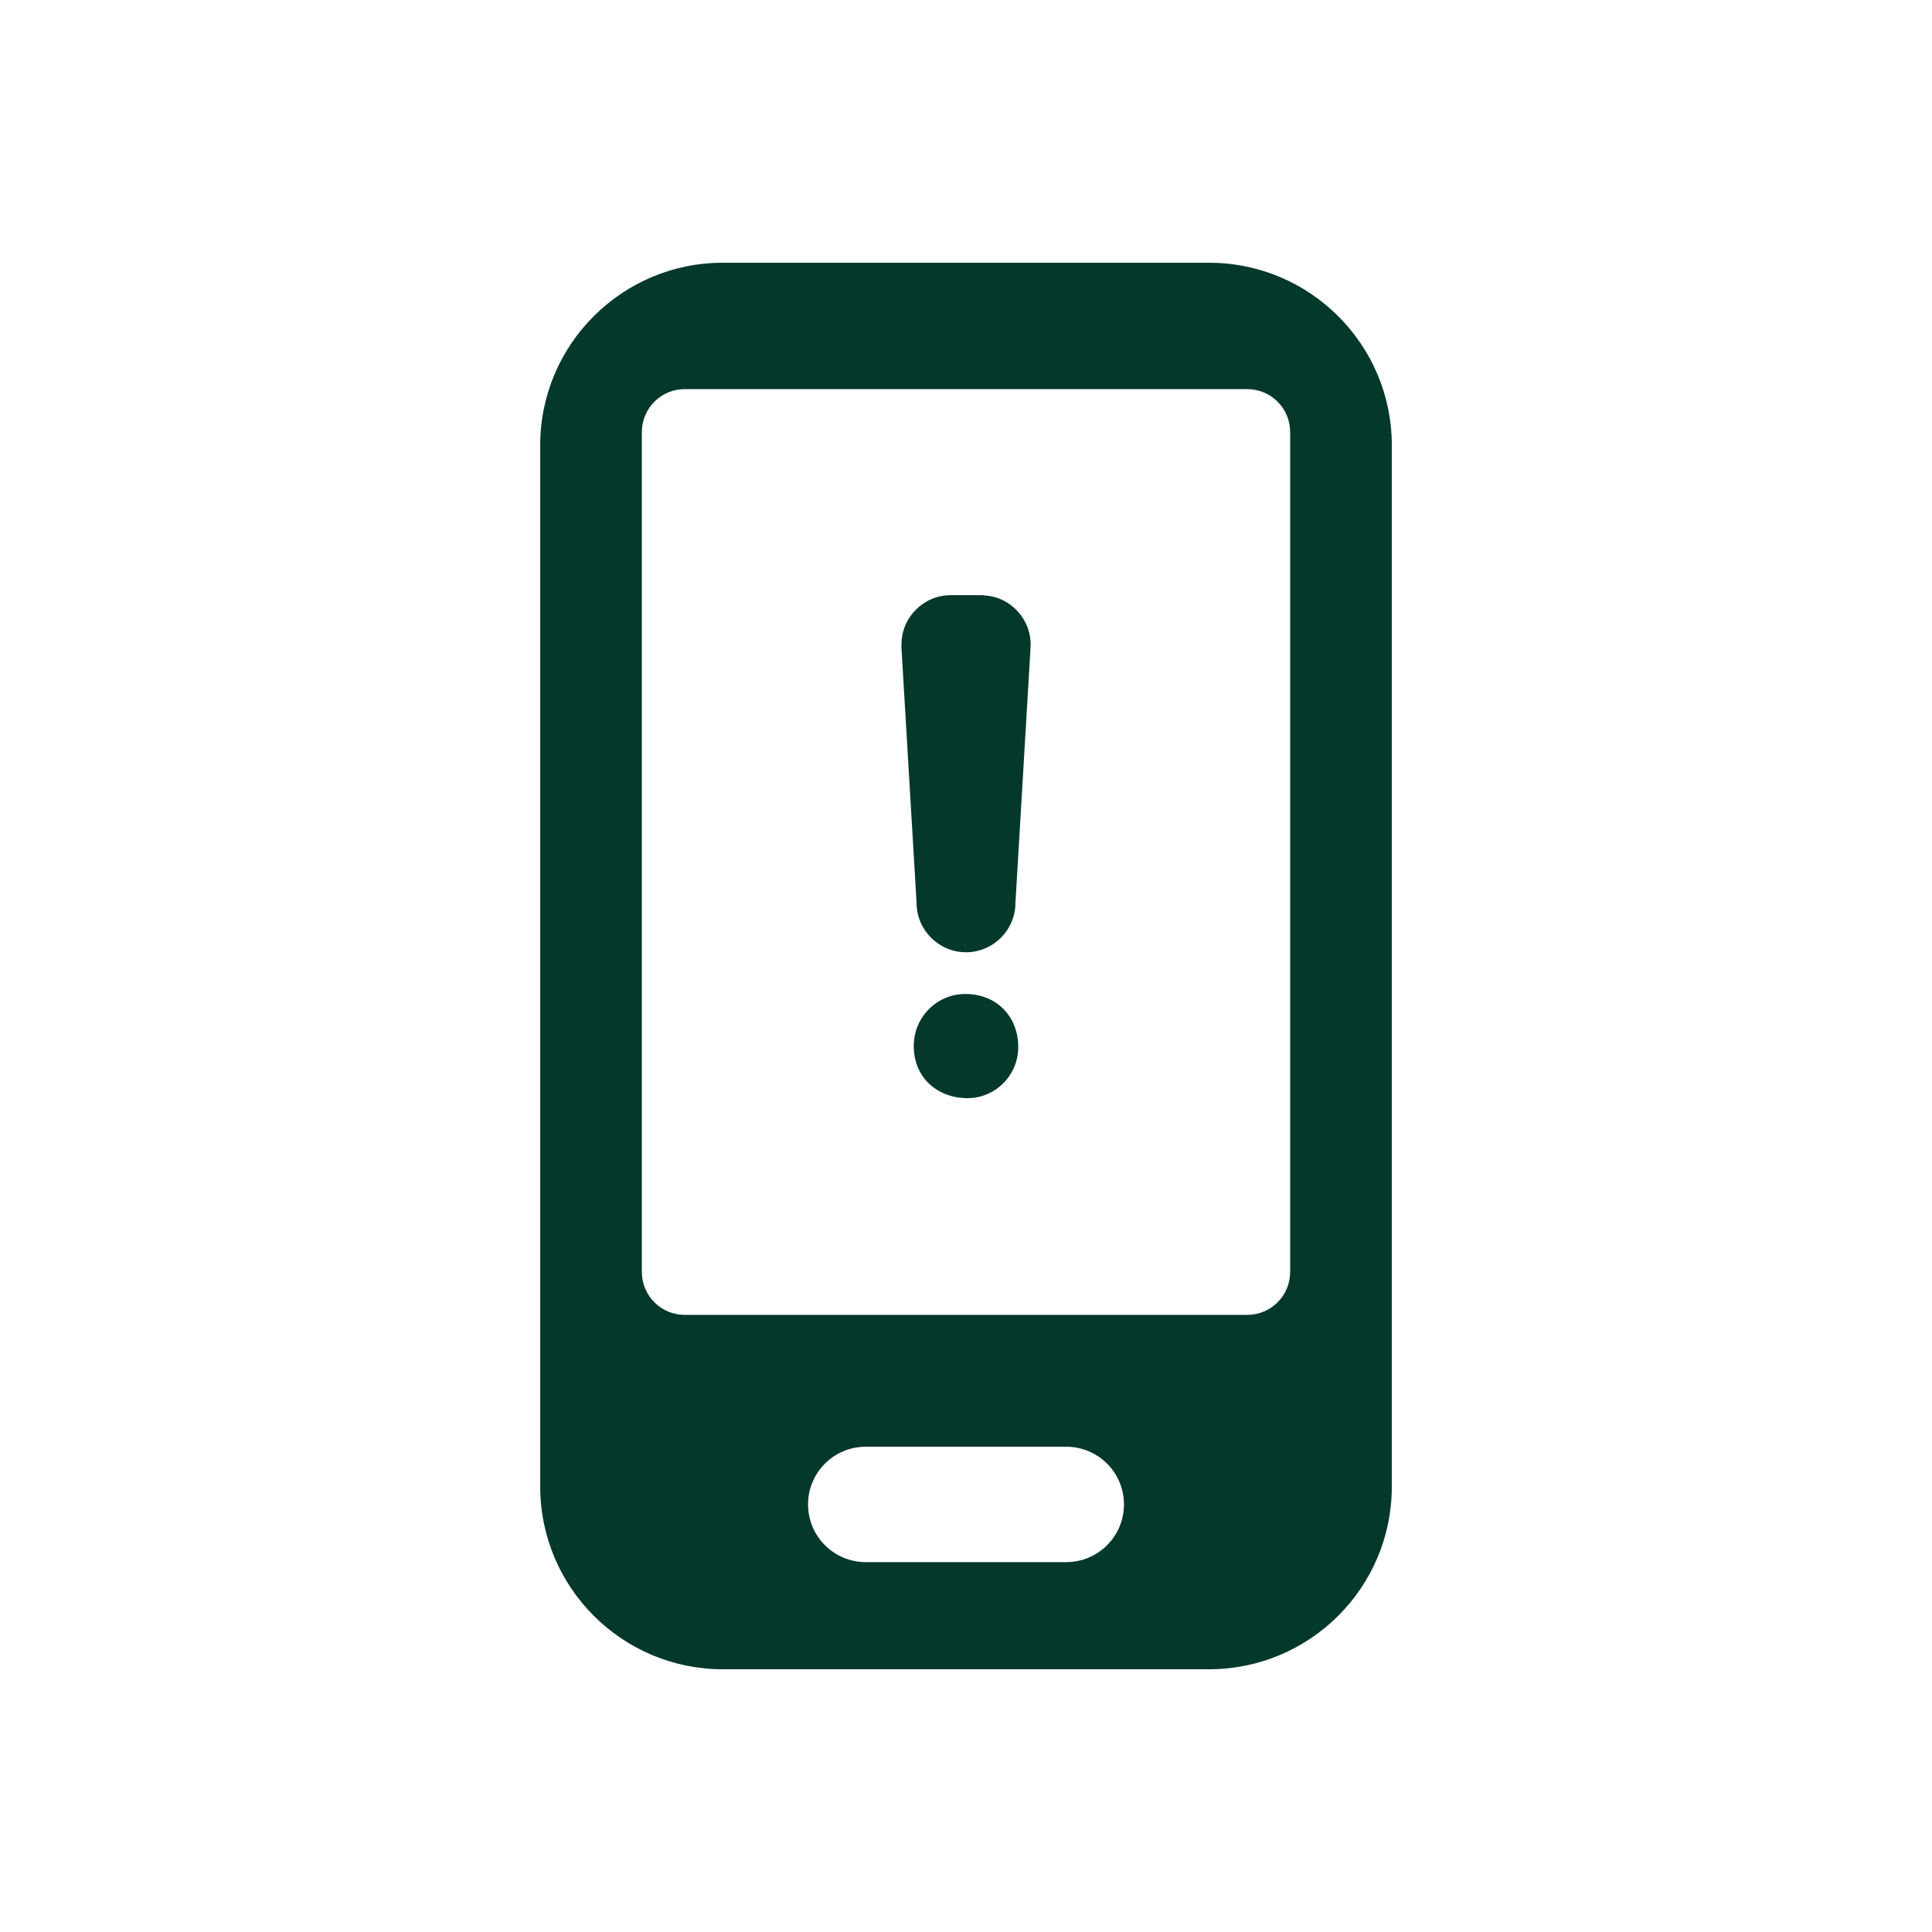 <svg xmlns="http://www.w3.org/2000/svg" width="100" height="100" viewBox="0 0 100 100" fill="none"><path d="M62.584 13.6H37.402C32.198 13.6 27.961 17.837 27.961 23.041V76.945C27.961 82.163 32.198 86.4 37.402 86.4H62.584C67.802 86.4 72.039 82.163 72.039 76.959V23.041C72.039 17.837 67.802 13.6 62.584 13.6ZM55.19 80.855H44.81C43.161 80.855 41.824 79.518 41.824 77.869C41.824 76.219 43.161 74.883 44.81 74.883H55.19C56.839 74.883 58.176 76.219 58.176 77.869C58.176 79.518 56.839 80.855 55.19 80.855ZM66.778 65.84C66.778 67.063 65.783 68.058 64.56 68.058H35.44C34.217 68.058 33.222 67.063 33.222 65.84V22.359C33.222 21.136 34.217 20.141 35.44 20.141H64.56C65.783 20.141 66.778 21.136 66.778 22.359V65.84Z" fill="#04382B"></path><path d="M50.043 51.45C48.564 51.408 47.341 52.574 47.298 54.052V54.067C47.256 55.645 48.379 56.797 50 56.839C51.45 56.882 52.659 55.73 52.702 54.28C52.702 54.266 52.702 54.252 52.702 54.237C52.73 52.659 51.621 51.479 50.043 51.45Z" fill="#04382B"></path><path d="M50.782 30.805H49.218C47.81 30.805 46.659 31.942 46.659 33.364V33.521L47.441 46.73C47.441 48.137 48.592 49.289 50 49.289C51.408 49.289 52.559 48.137 52.559 46.73L53.341 33.521C53.427 32.113 52.346 30.89 50.938 30.819C50.896 30.805 50.839 30.805 50.782 30.805Z" fill="#04382B"></path></svg>